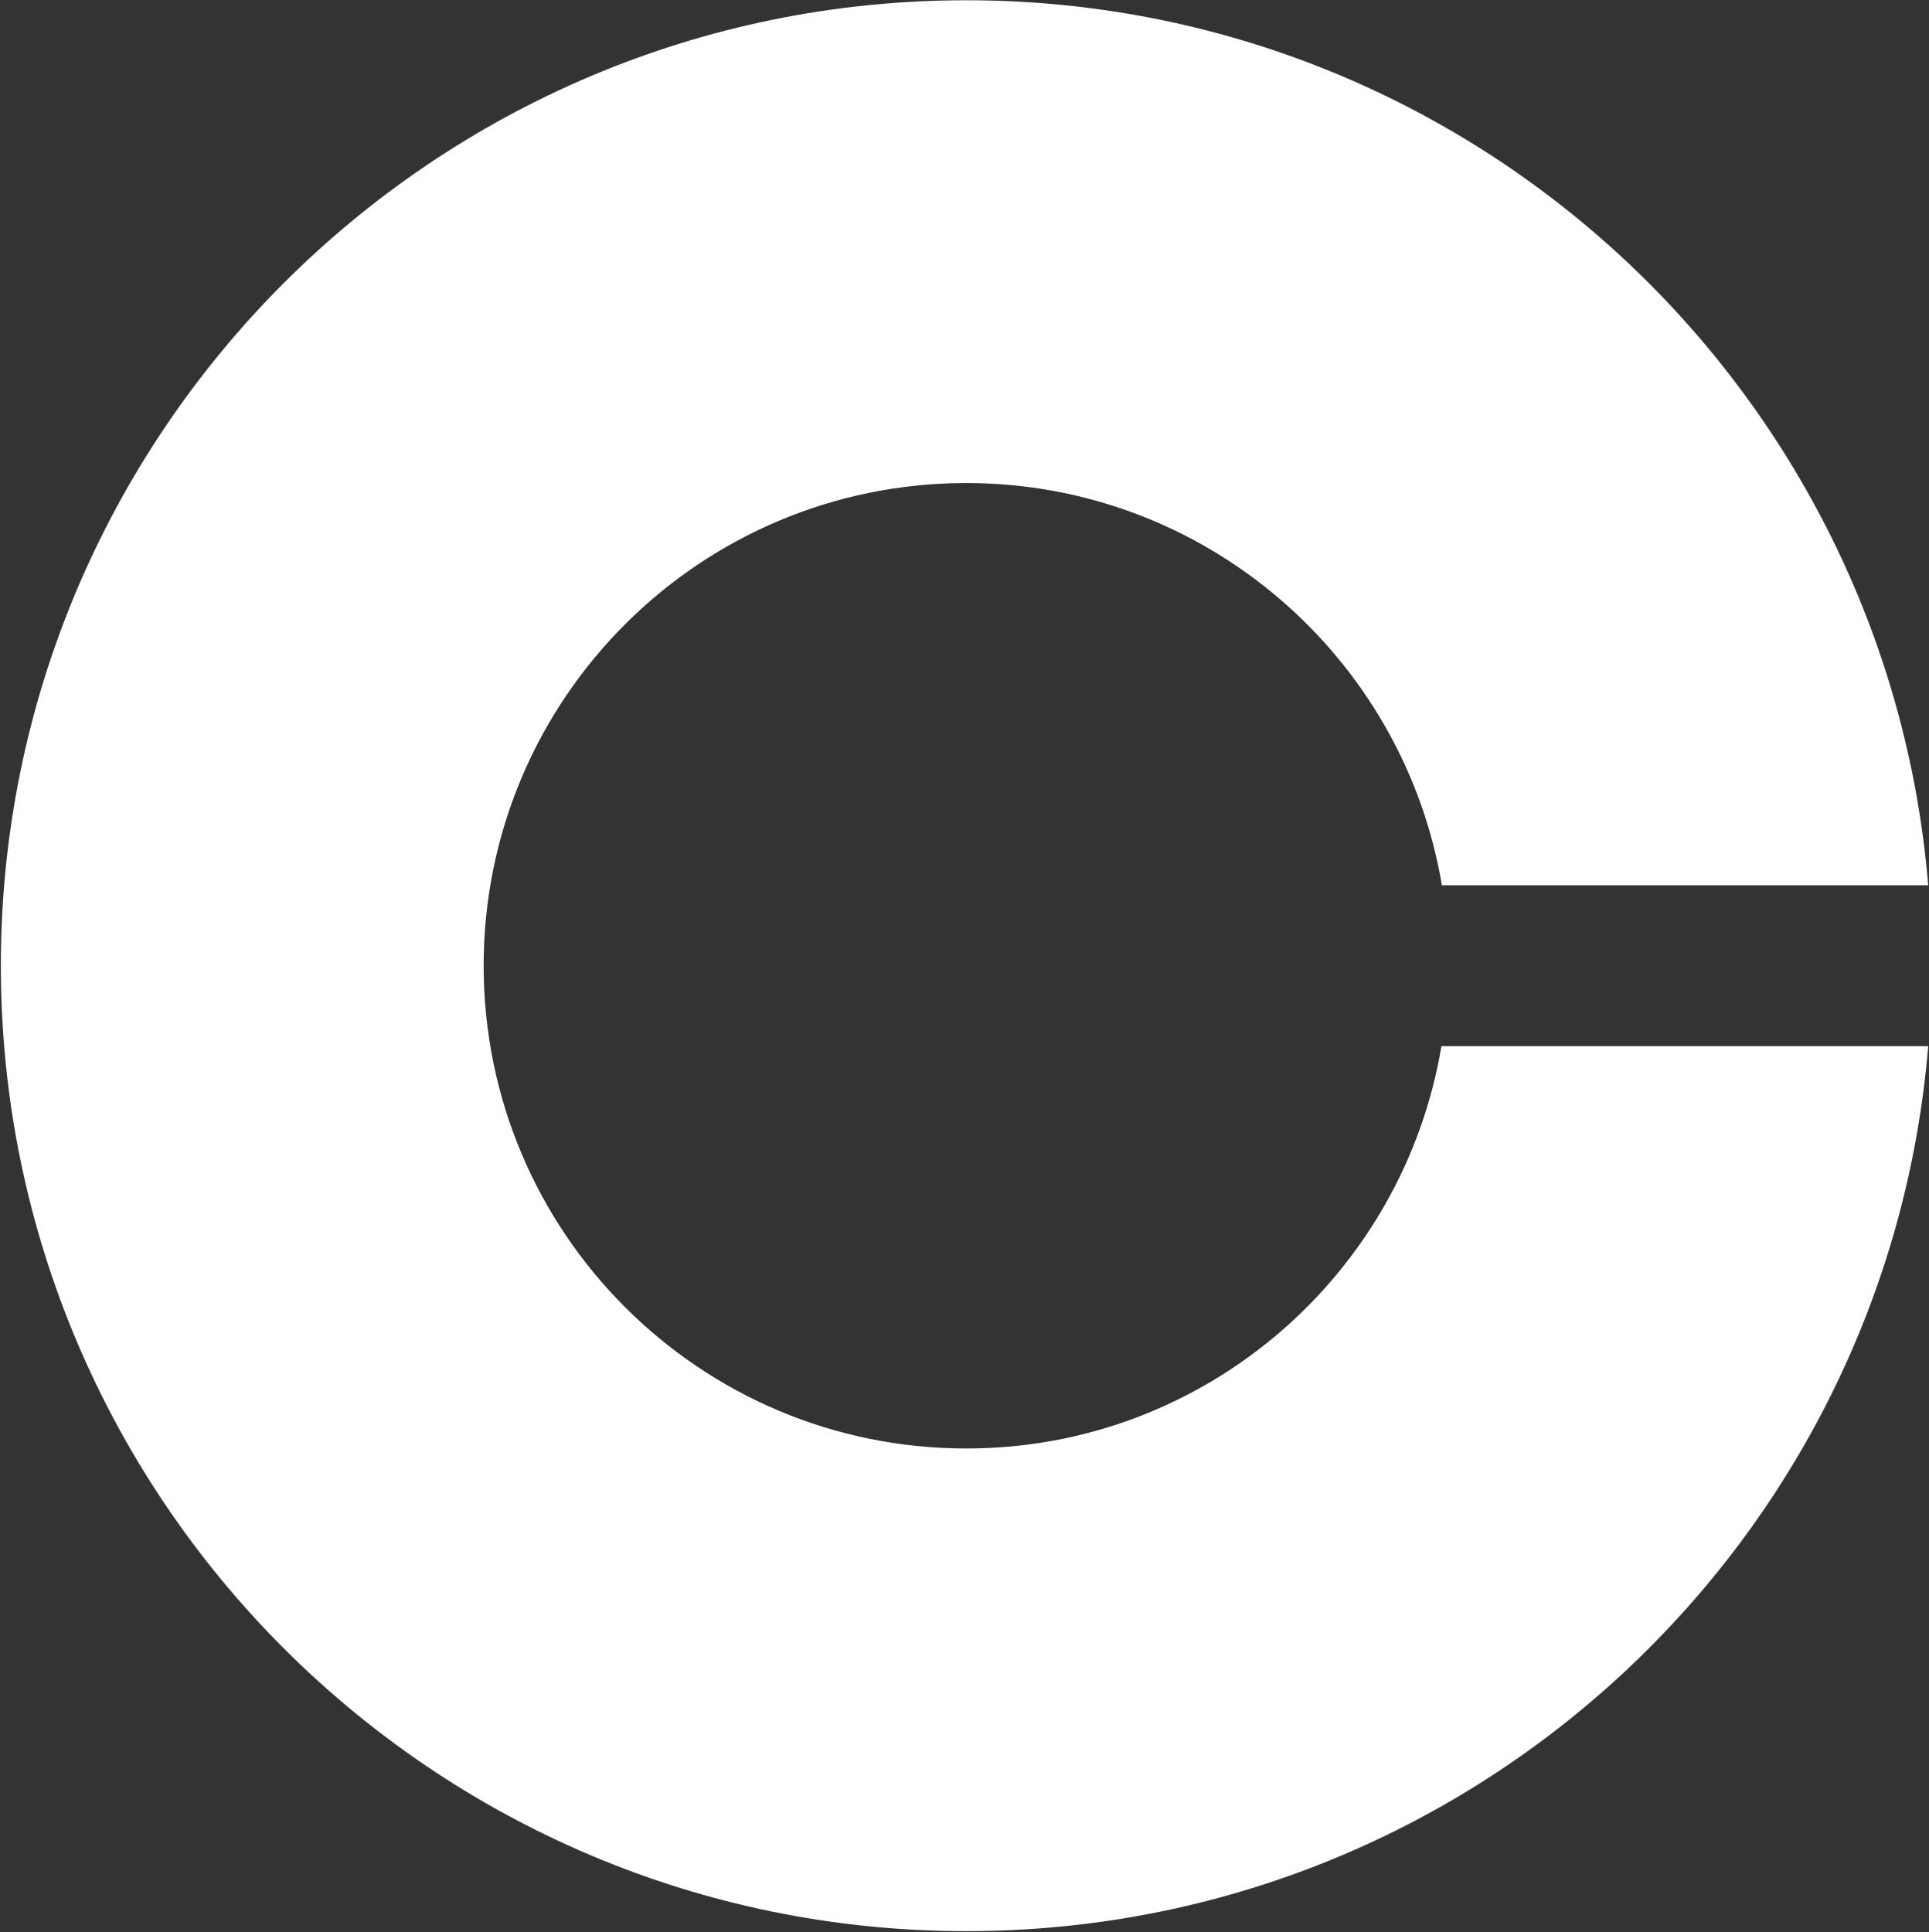 <svg xmlns="http://www.w3.org/2000/svg" width="1756" height="1759" fill="none"><rect width="100%" height="100%" fill="#333333" stroke="none"/><path fill="#fff" d="M879.673 1318.64c-242.8 0-439.4-196.7-439.4-439.503 0-242.8 196.7-439.4 439.4-439.4 217.497 0 398.097 158.6 432.897 366.2h442.7c-37.4-451.2-414.9-805.7-875.597-805.7-485.2 0-878.9 393.7-878.9 878.9 0 485.203 393.7 878.903 878.9 878.903 460.697 0 838.297-354.5 875.597-805.703h-443.1c-34.8 207.703-215 366.303-432.497 366.303Z"/></svg>